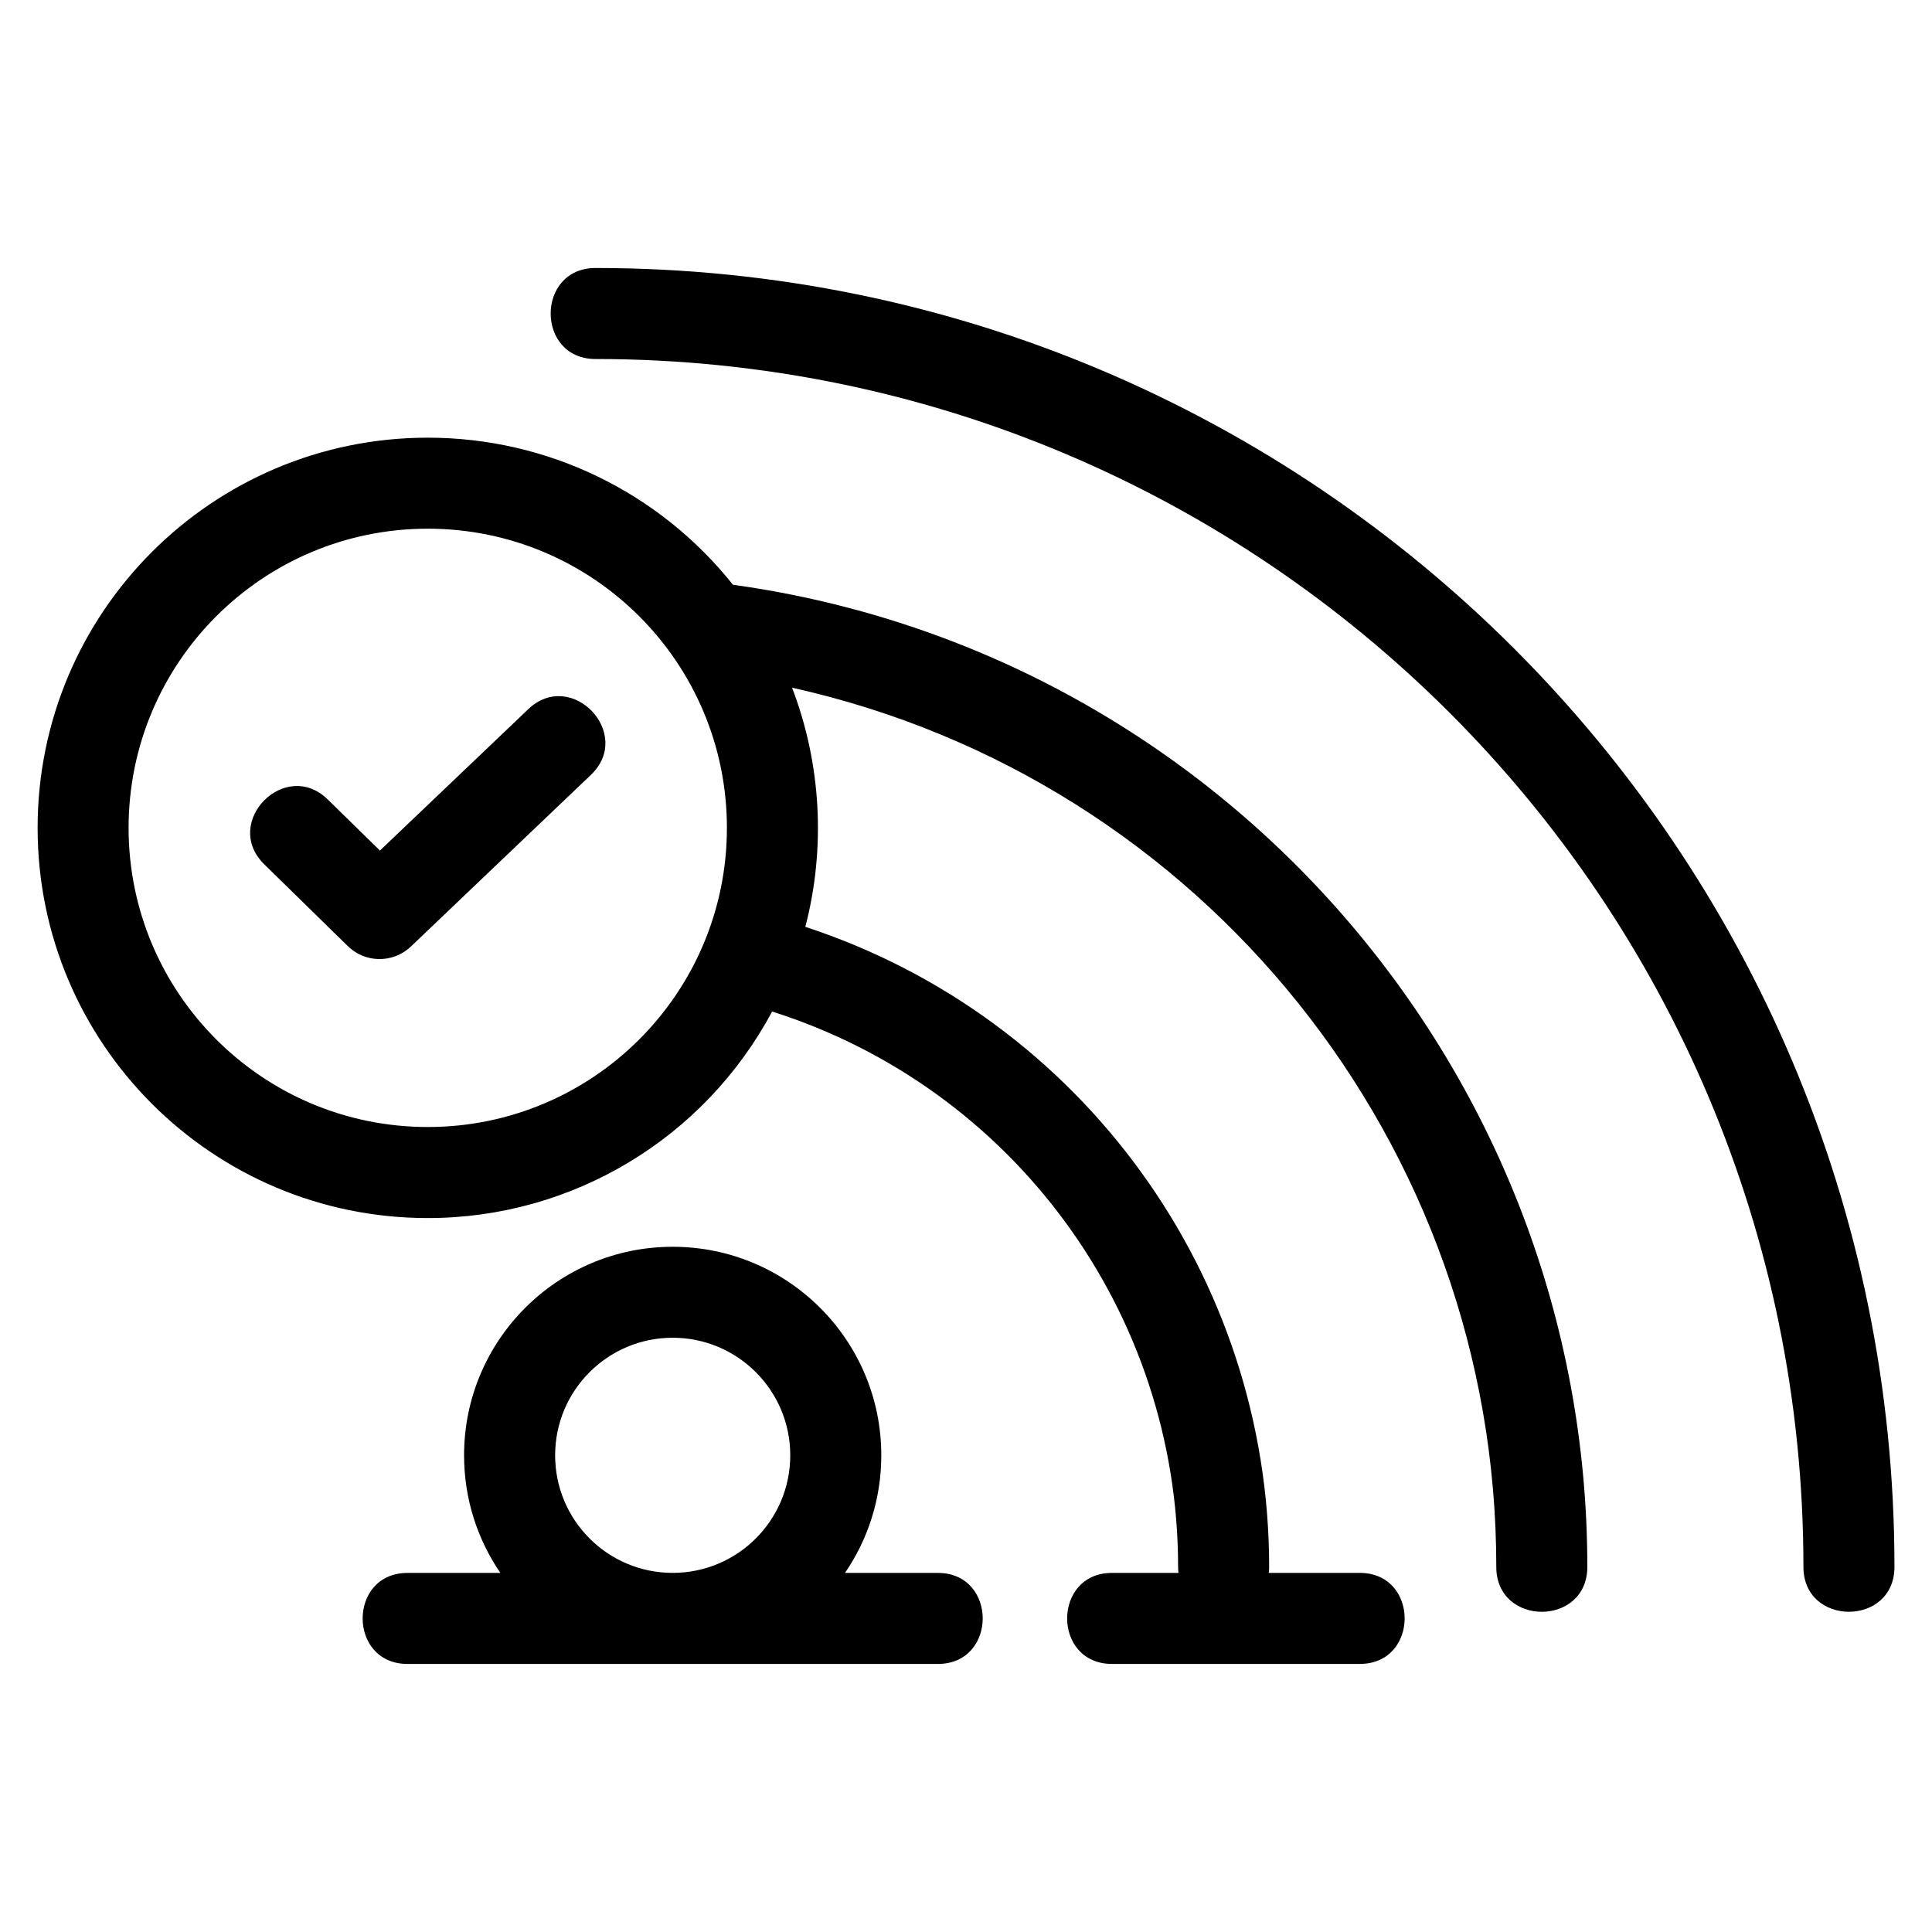 <?xml version="1.0" encoding="UTF-8"?>
<!-- Uploaded to: SVG Find, www.svgrepo.com, Generator: SVG Find Mixer Tools -->
<svg fill="#000000" width="800px" height="800px" version="1.1" viewBox="144 144 512 512" xmlns="http://www.w3.org/2000/svg">
 <path d="m322.27 474.41c30.527 0 55.281 24.75 55.281 55.273 0 11.555-3.551 22.285-9.617 31.156h24.598c15.863 0 15.863 24.125 0 24.125h-140.53c-15.863 0-15.863-24.125 0-24.125h24.598c-6.062-8.871-9.617-19.602-9.617-31.156 0-30.527 24.754-55.273 55.281-55.273zm116.43 110.55c-15.863 0-15.863-24.125 0-24.125h17.613c-0.07-0.52-0.105-1.055-0.105-1.59 0-67.289-43.488-126.84-107.59-147.18-17.969 33.625-52.926 54.734-91.25 54.734-57.109 0-103.4-46.297-103.4-103.4 0-57.109 46.297-103.41 103.4-103.41 31.617 0 61.215 14.324 80.879 38.977 129.66 17.984 226.41 129.39 226.41 260.28 0 15.863-24.125 15.863-24.125 0 0-111.81-77.613-208.77-186.63-233 7.734 20.102 8.961 42.539 3.516 63.375 73.211 23.988 122.92 92.508 122.92 169.62 0 0.535-0.035 1.07-0.105 1.59h24.117c15.863 0 15.863 24.125 0 24.125zm-154.71-253.02c11.461-10.906 28.051 6.523 16.586 17.43l-47.699 45.48c-4.766 4.535-12.289 4.391-16.875-0.293l-21.992-21.523c-11.277-11.094 5.586-28.242 16.863-17.148l13.816 13.52 39.305-37.465zm-26.629-47.832c-43.789 0-79.285 35.496-79.285 79.285 0 43.785 35.496 79.277 79.285 79.277 43.785 0 79.277-35.496 79.277-79.277 0-43.789-35.496-79.285-79.277-79.285zm44.469-44.961c-15.863 0-15.863-24.125 0-24.125 190.1 0 344.22 154.12 344.22 344.22 0 15.863-24.125 15.863-24.125 0 0-176.79-143.31-320.1-320.1-320.1zm20.441 259.37c-17.211 0-31.156 13.953-31.156 31.156 0 17.211 13.949 31.156 31.156 31.156 17.203 0 31.156-13.949 31.156-31.156 0-17.203-13.949-31.156-31.156-31.156z"/>
</svg>